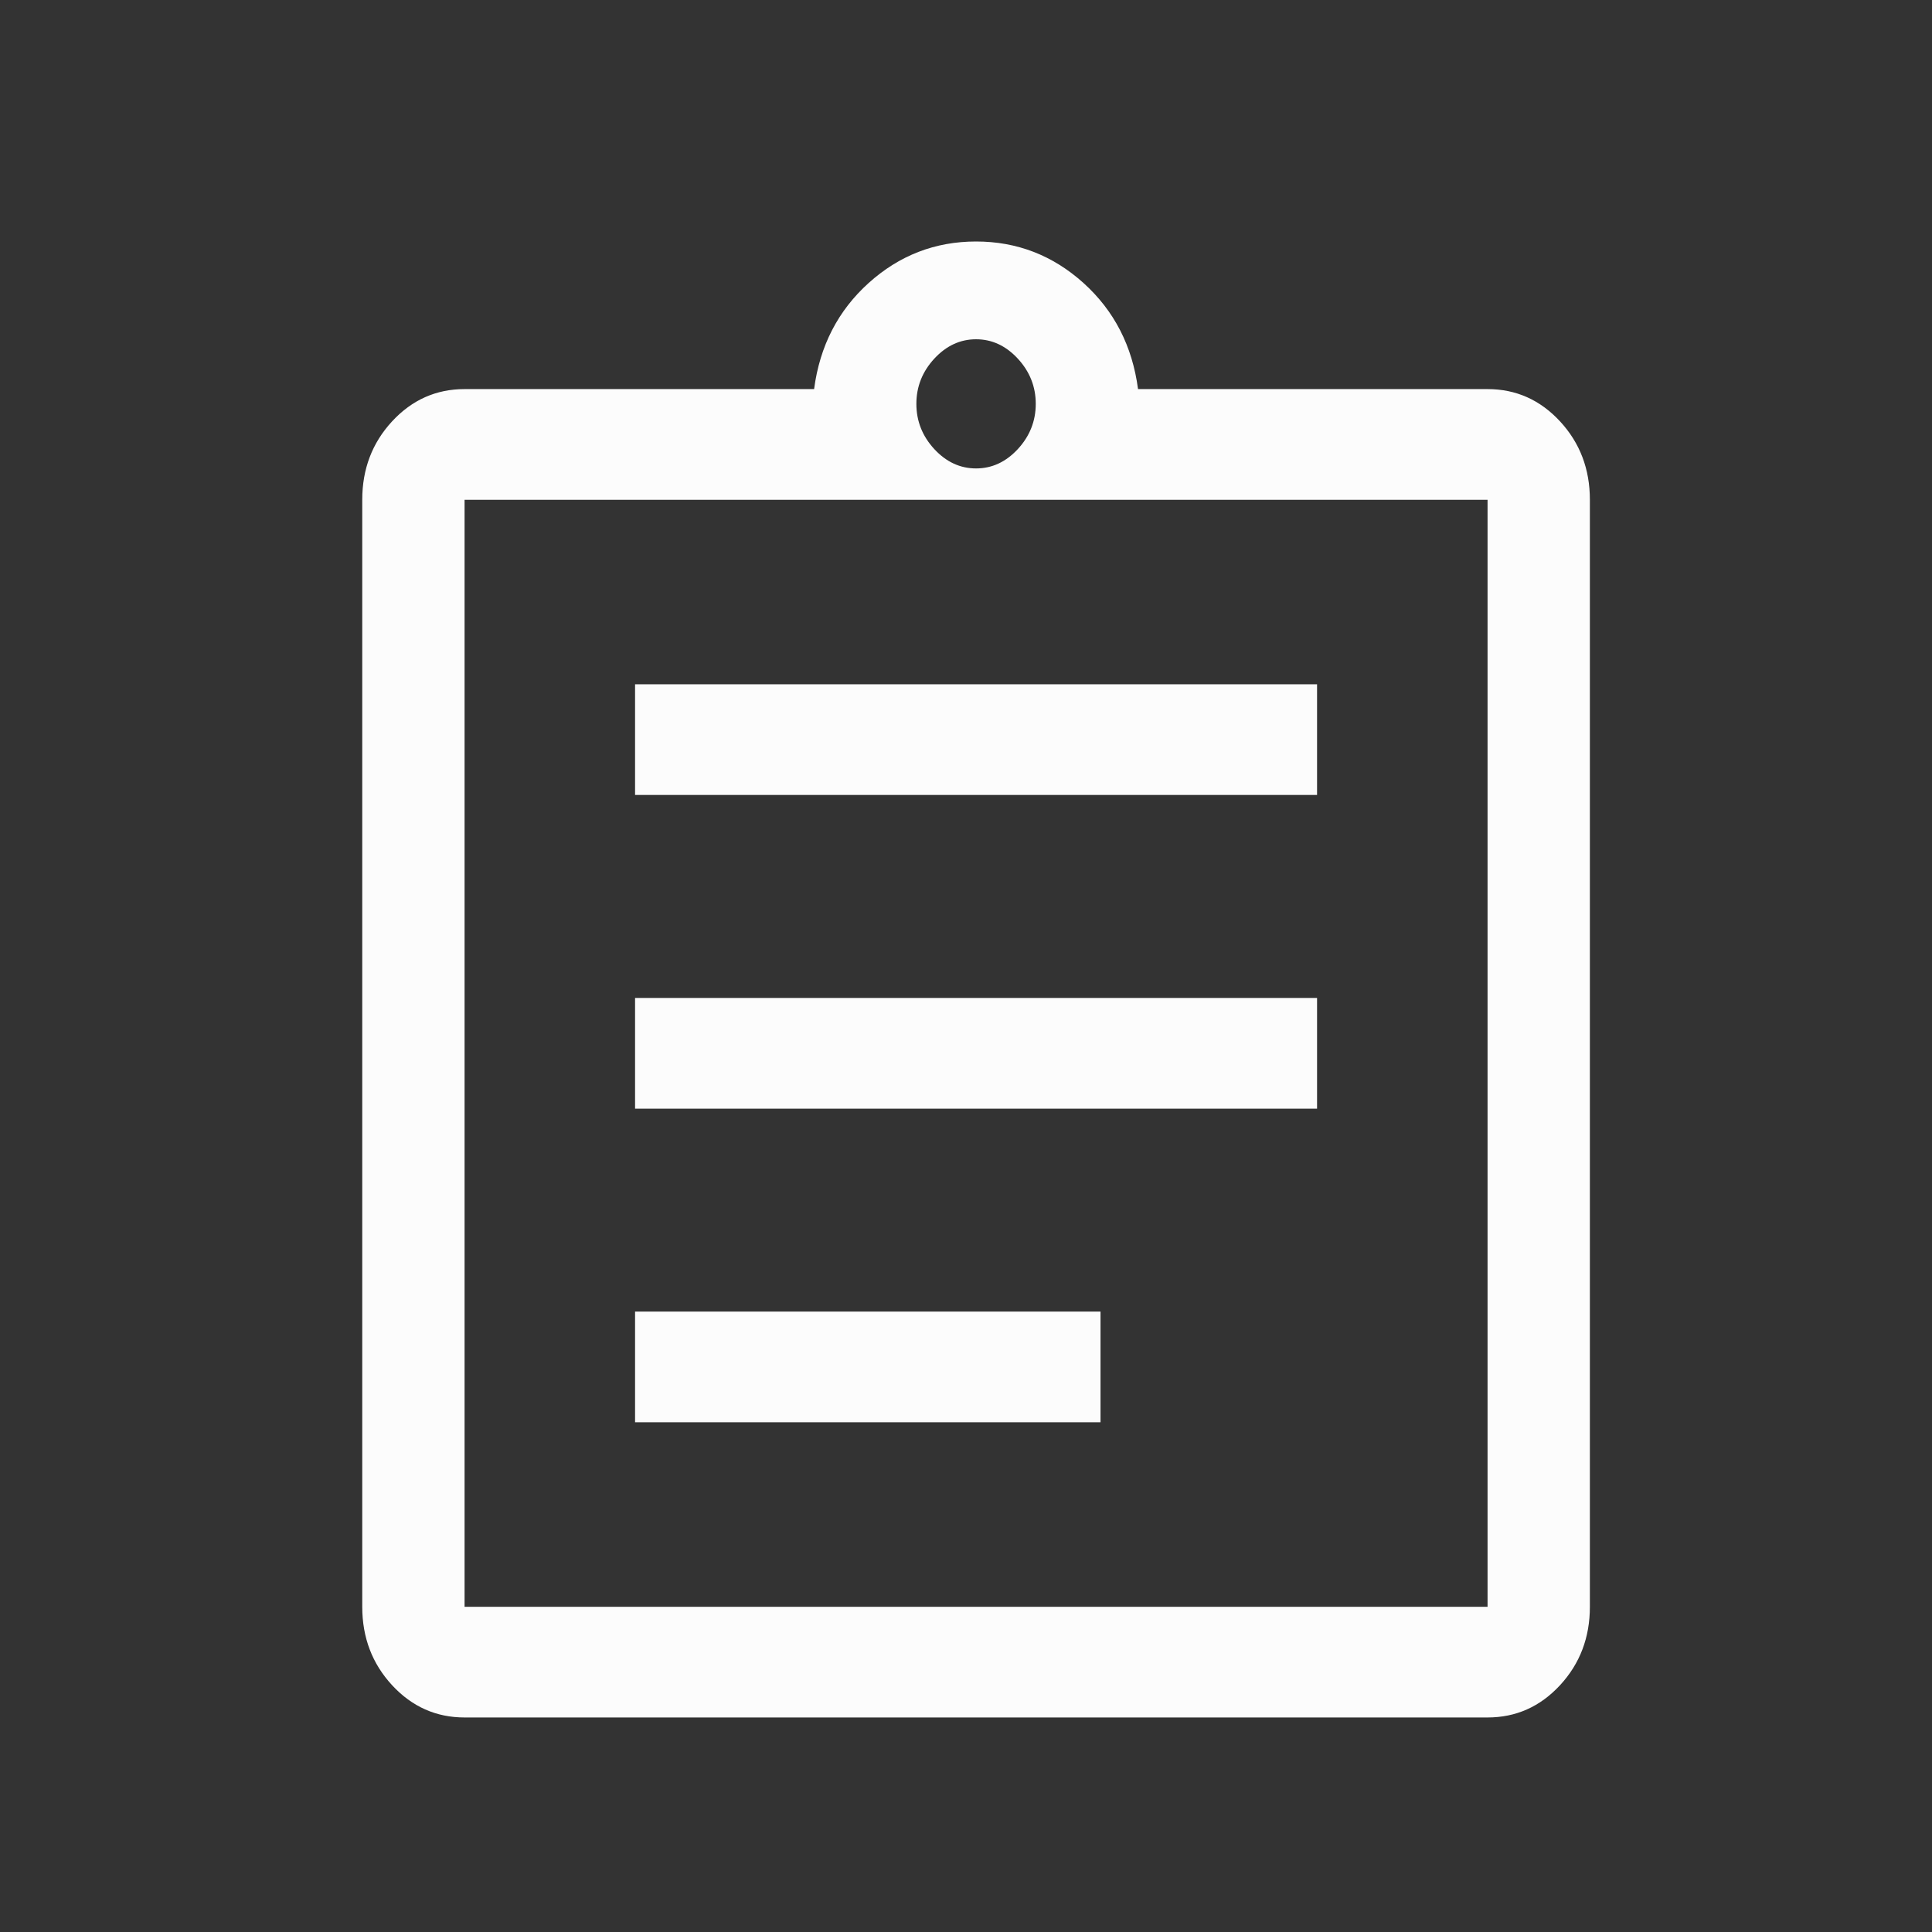 <svg width="48" height="48" viewBox="0 0 48 48" fill="none" xmlns="http://www.w3.org/2000/svg">
<rect x="0" y="0" width="48" height="48" fill="#333333" stroke="none"/>
<path d="M15.778 35.336H27.342V32.586H15.778V35.336ZM15.778 27.544H32.722V24.793H15.778V27.544ZM15.778 19.751H32.722V17.001H15.778V19.751ZM11.542 39.92H36.958V12.417H11.542V39.92ZM11.542 42.67C10.836 42.67 10.236 42.403 9.741 41.868C9.247 41.333 9 40.684 9 39.92V12.417C9 11.653 9.247 11.004 9.741 10.469C10.236 9.934 10.836 9.667 11.542 9.667H20.226C20.367 8.597 20.819 7.719 21.581 7.031C22.344 6.344 23.233 6 24.25 6C25.267 6 26.156 6.344 26.919 7.031C27.681 7.719 28.133 8.597 28.274 9.667H36.958C37.664 9.667 38.264 9.934 38.759 10.469C39.253 11.004 39.5 11.653 39.5 12.417V39.92C39.5 40.684 39.253 41.333 38.759 41.868C38.264 42.403 37.664 42.67 36.958 42.67H11.542ZM24.25 11.638C24.645 11.638 24.991 11.478 25.288 11.157C25.584 10.836 25.733 10.461 25.733 10.034C25.733 9.606 25.584 9.232 25.288 8.911C24.991 8.59 24.645 8.429 24.25 8.429C23.855 8.429 23.509 8.59 23.212 8.911C22.916 9.232 22.767 9.606 22.767 10.034C22.767 10.461 22.916 10.836 23.212 11.157C23.509 11.478 23.855 11.638 24.25 11.638Z" fill="#FCFCFC"/>
</svg>
